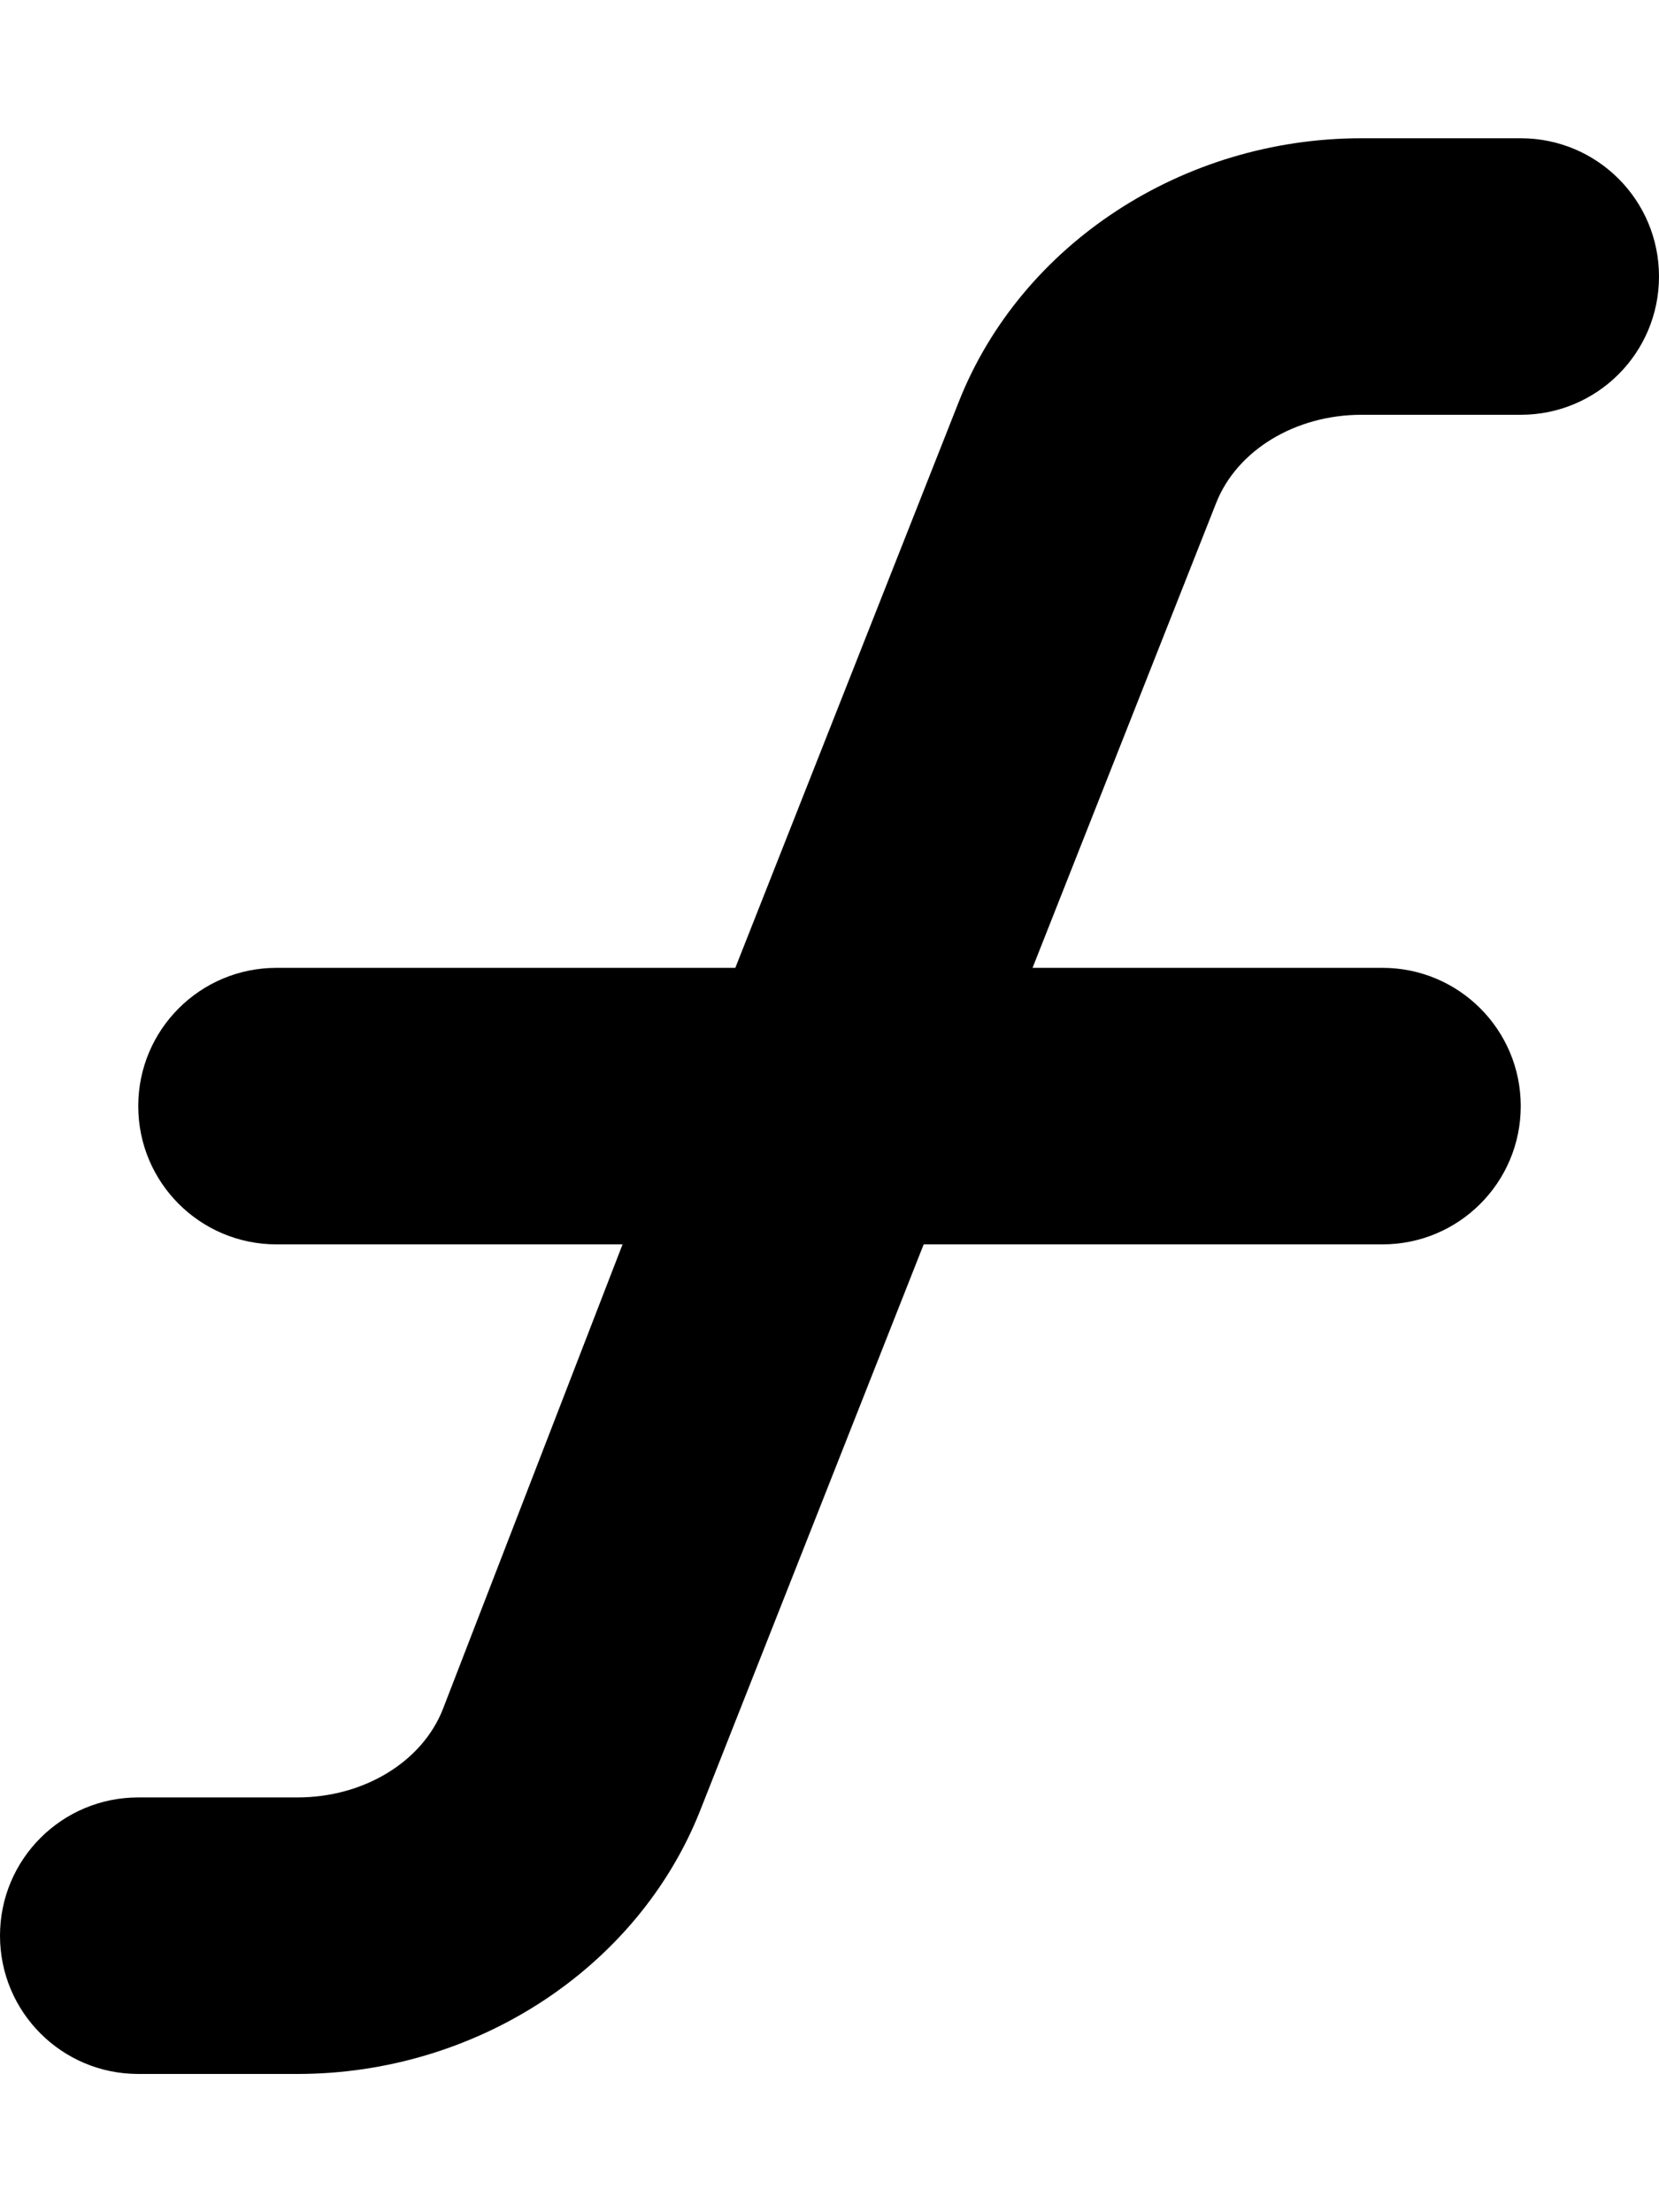 <svg xmlns="http://www.w3.org/2000/svg" viewBox="0 0 384 512"><!--! Font Awesome Free 6.0.0-alpha3 by @fontawesome - https://fontawesome.com License - https://fontawesome.com/license/free (Icons: CC BY 4.0, Fonts: SIL OFL 1.1, Code: MIT License) --><path d="M384 64c0 17.69-14.33 32-32 32h-36.86c-15.3 0-28.81 8.188-33.63 20.38L239 224H320c17.67 0 32 14.31 32 32s-14.33 32-32 32h-106.2l-51.76 131.1C147.6 455.5 110.2 480 68.86 480H32c-17.67 0-32-14.31-32-32s14.33-32 32-32h36.86c15.3 0 28.81-8.188 33.63-20.38L144.1 288H64C46.33 288 32 273.7 32 256s14.33-32 32-32h106.2l51.76-131.1C236.4 56.47 273.8 32 315.1 32H352C369.7 32 384 46.31 384 64z"/></svg>